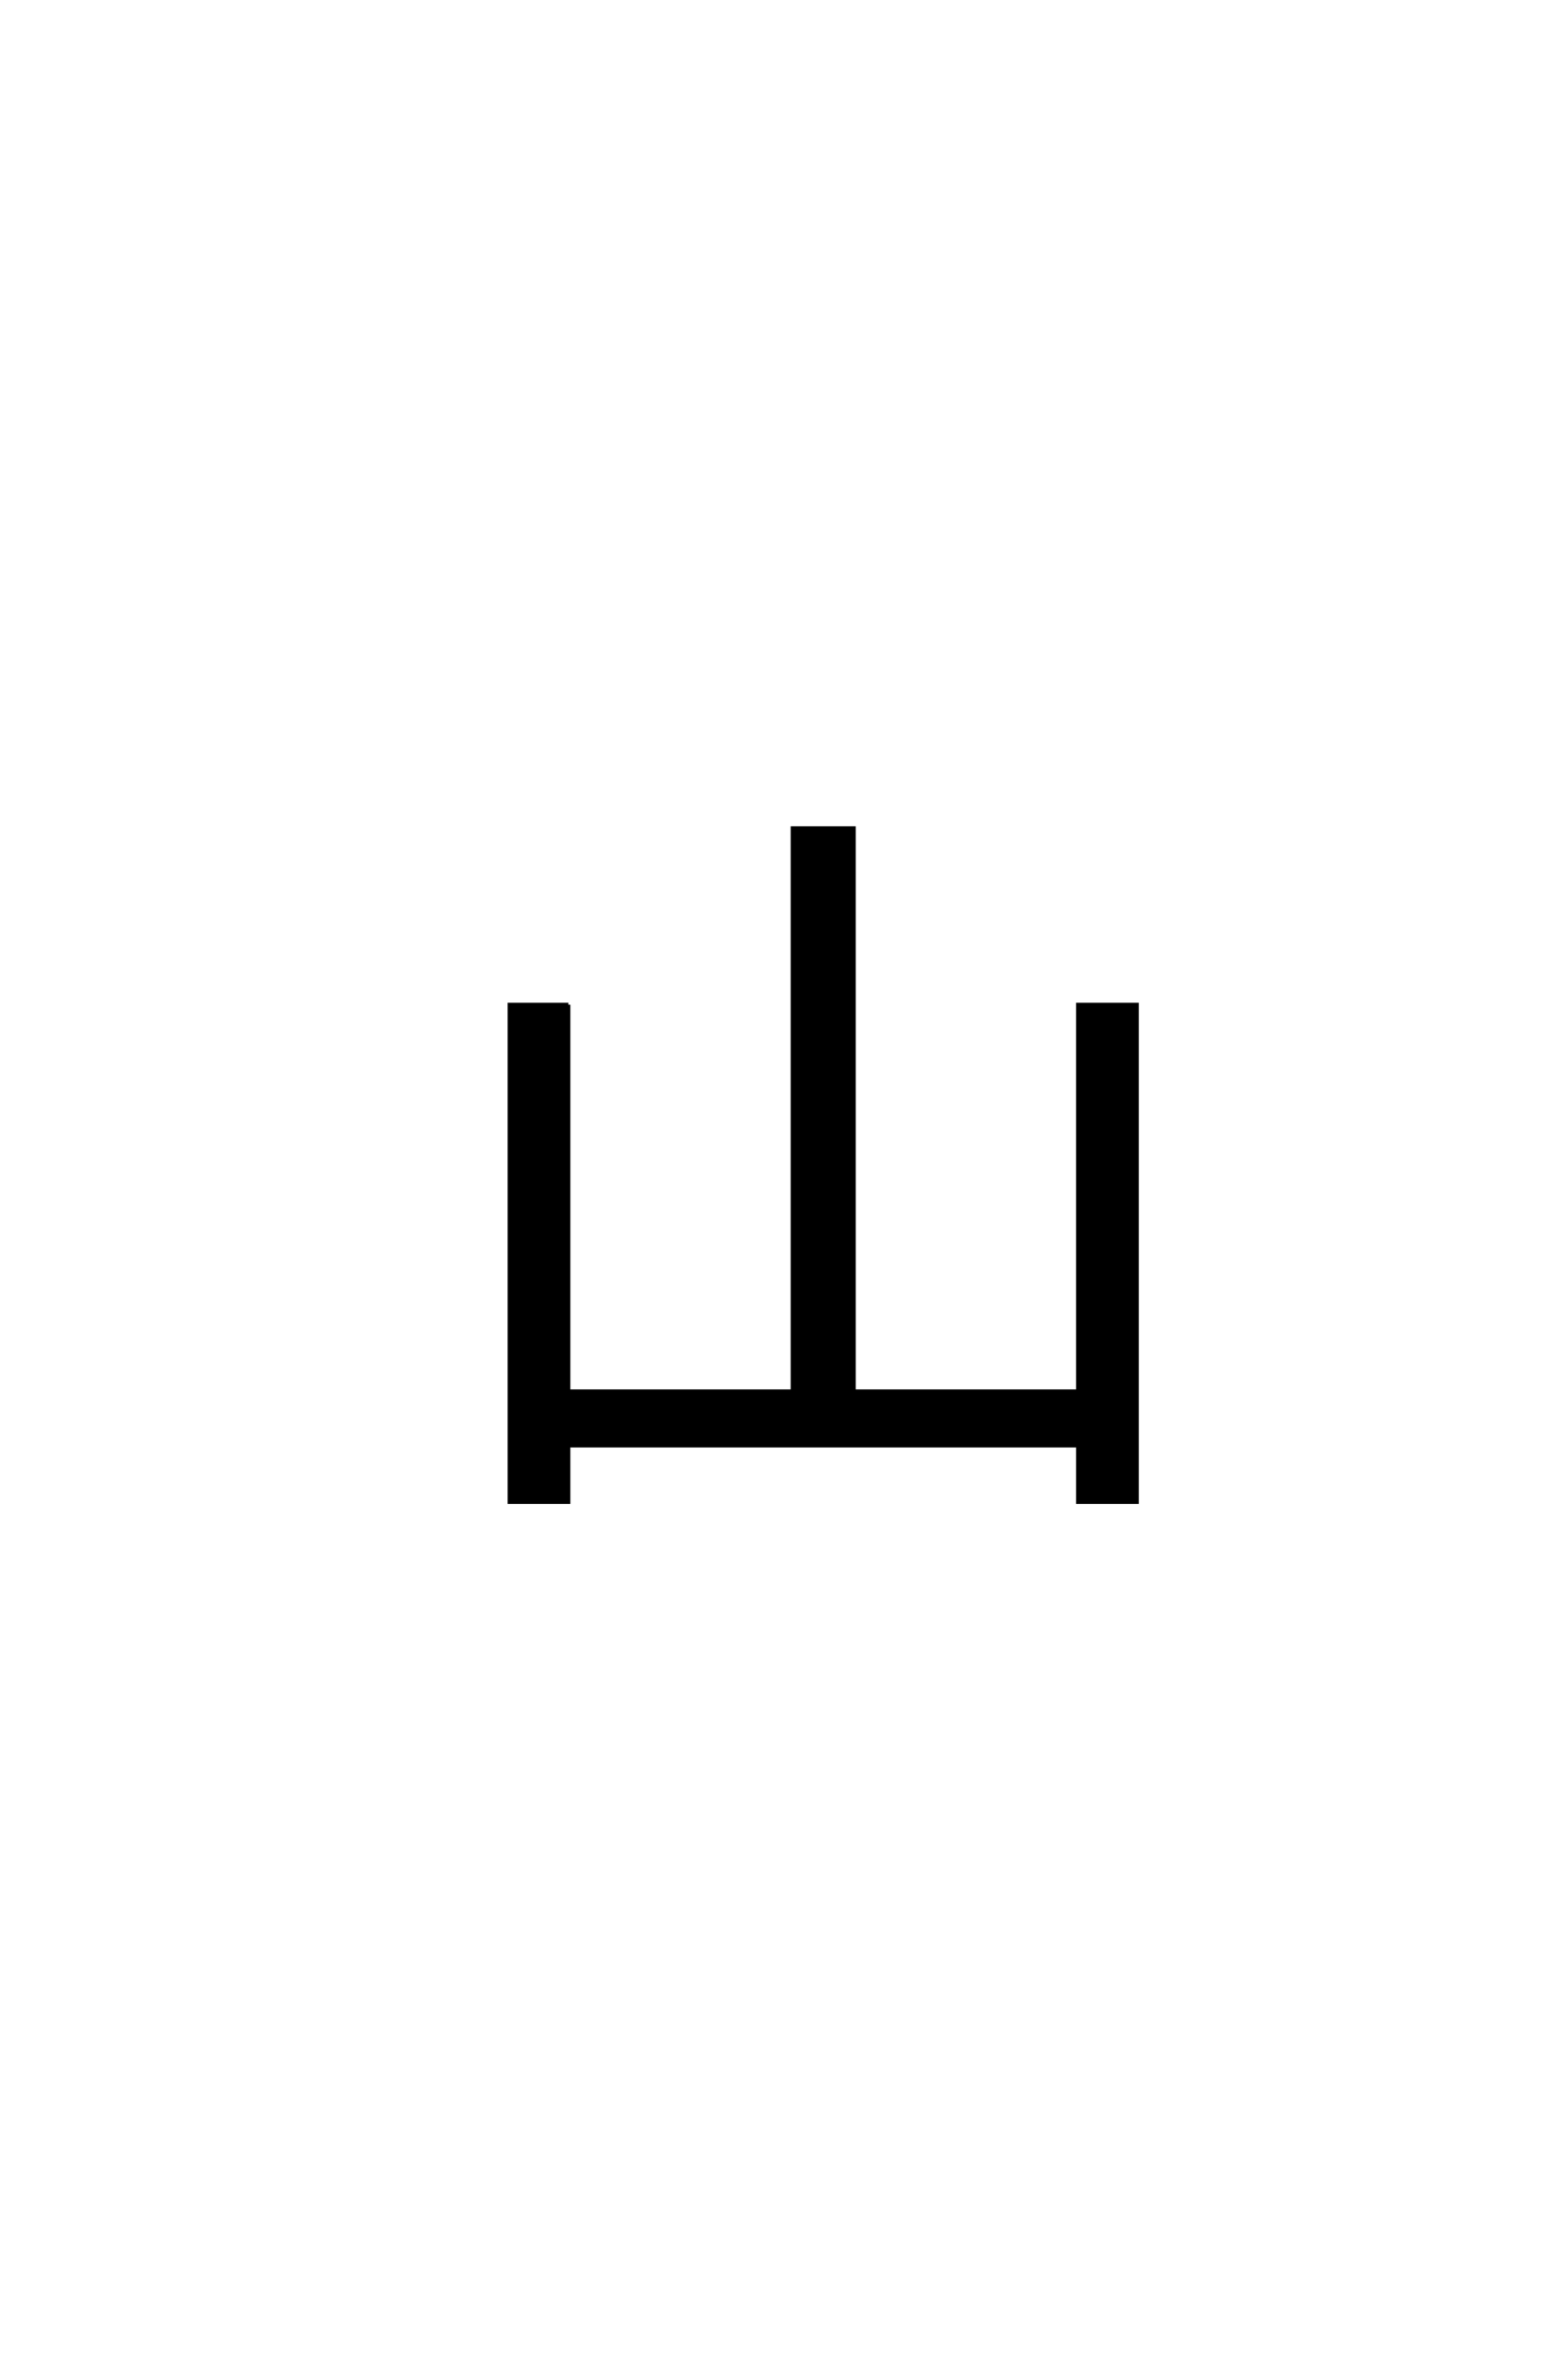 <?xml version='1.0' encoding='UTF-8'?>
<!DOCTYPE svg PUBLIC "-//W3C//DTD SVG 1.0//EN"
"http://www.w3.org/TR/2001/REC-SVG-20010904/DTD/svg10.dtd">

<svg xmlns='http://www.w3.org/2000/svg' version='1.0' width='40.0' height='60.0'>

 <g transform='scale(0.1 -0.1) translate(110.0 -370.0)'>
  <path d='M35 113.797
L35 15.203
L92.203 15.203
L92.203 158.797
L107.797 158.797
L107.797 15.203
L165 15.203
L165 113.797
L180 113.797
L180 -13
L165 -13
L165 1.406
L35 1.406
L35 -13
L20 -13
L20 113.797
L35 113.797
' style='fill: #000000; stroke: #000000'/>
 </g>
</svg>
